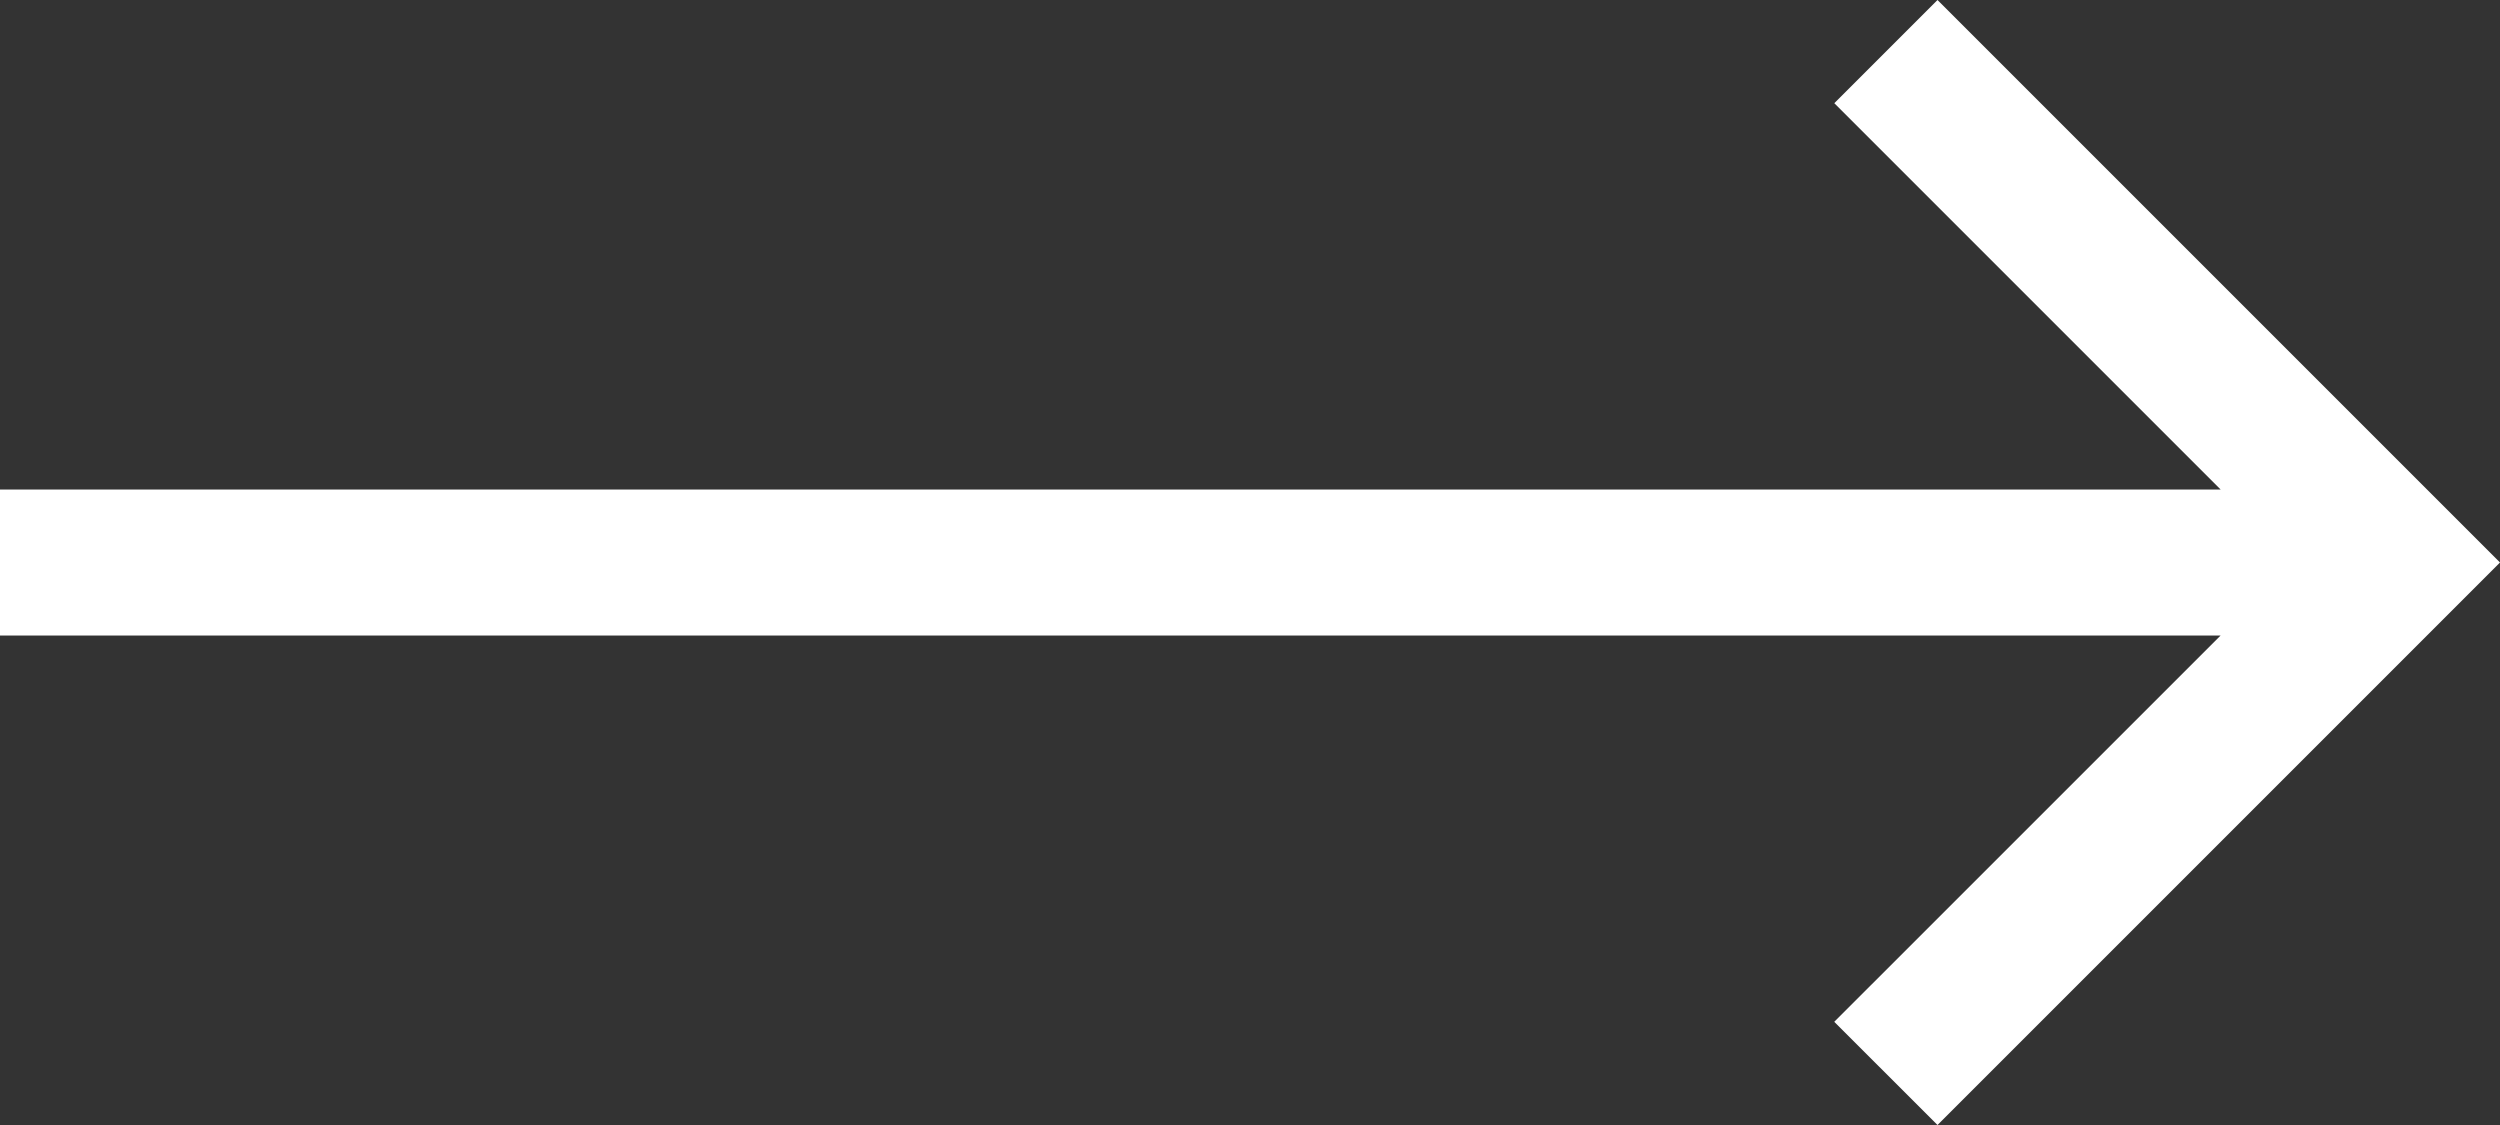 <svg xmlns="http://www.w3.org/2000/svg" width="40" height="18">
    <rect width="100%" height="100%" fill="#333333" stroke="none"/>
    <path style="fill:none" d="M0 0h40v18H0z"/>
    <path data-name="패스 56378" d="m31 0-1.651 1.651 6.181 6.181H0v2.336h35.53l-6.182 6.181L31 18l9-9z" style="fill:#fff"/>
</svg>

